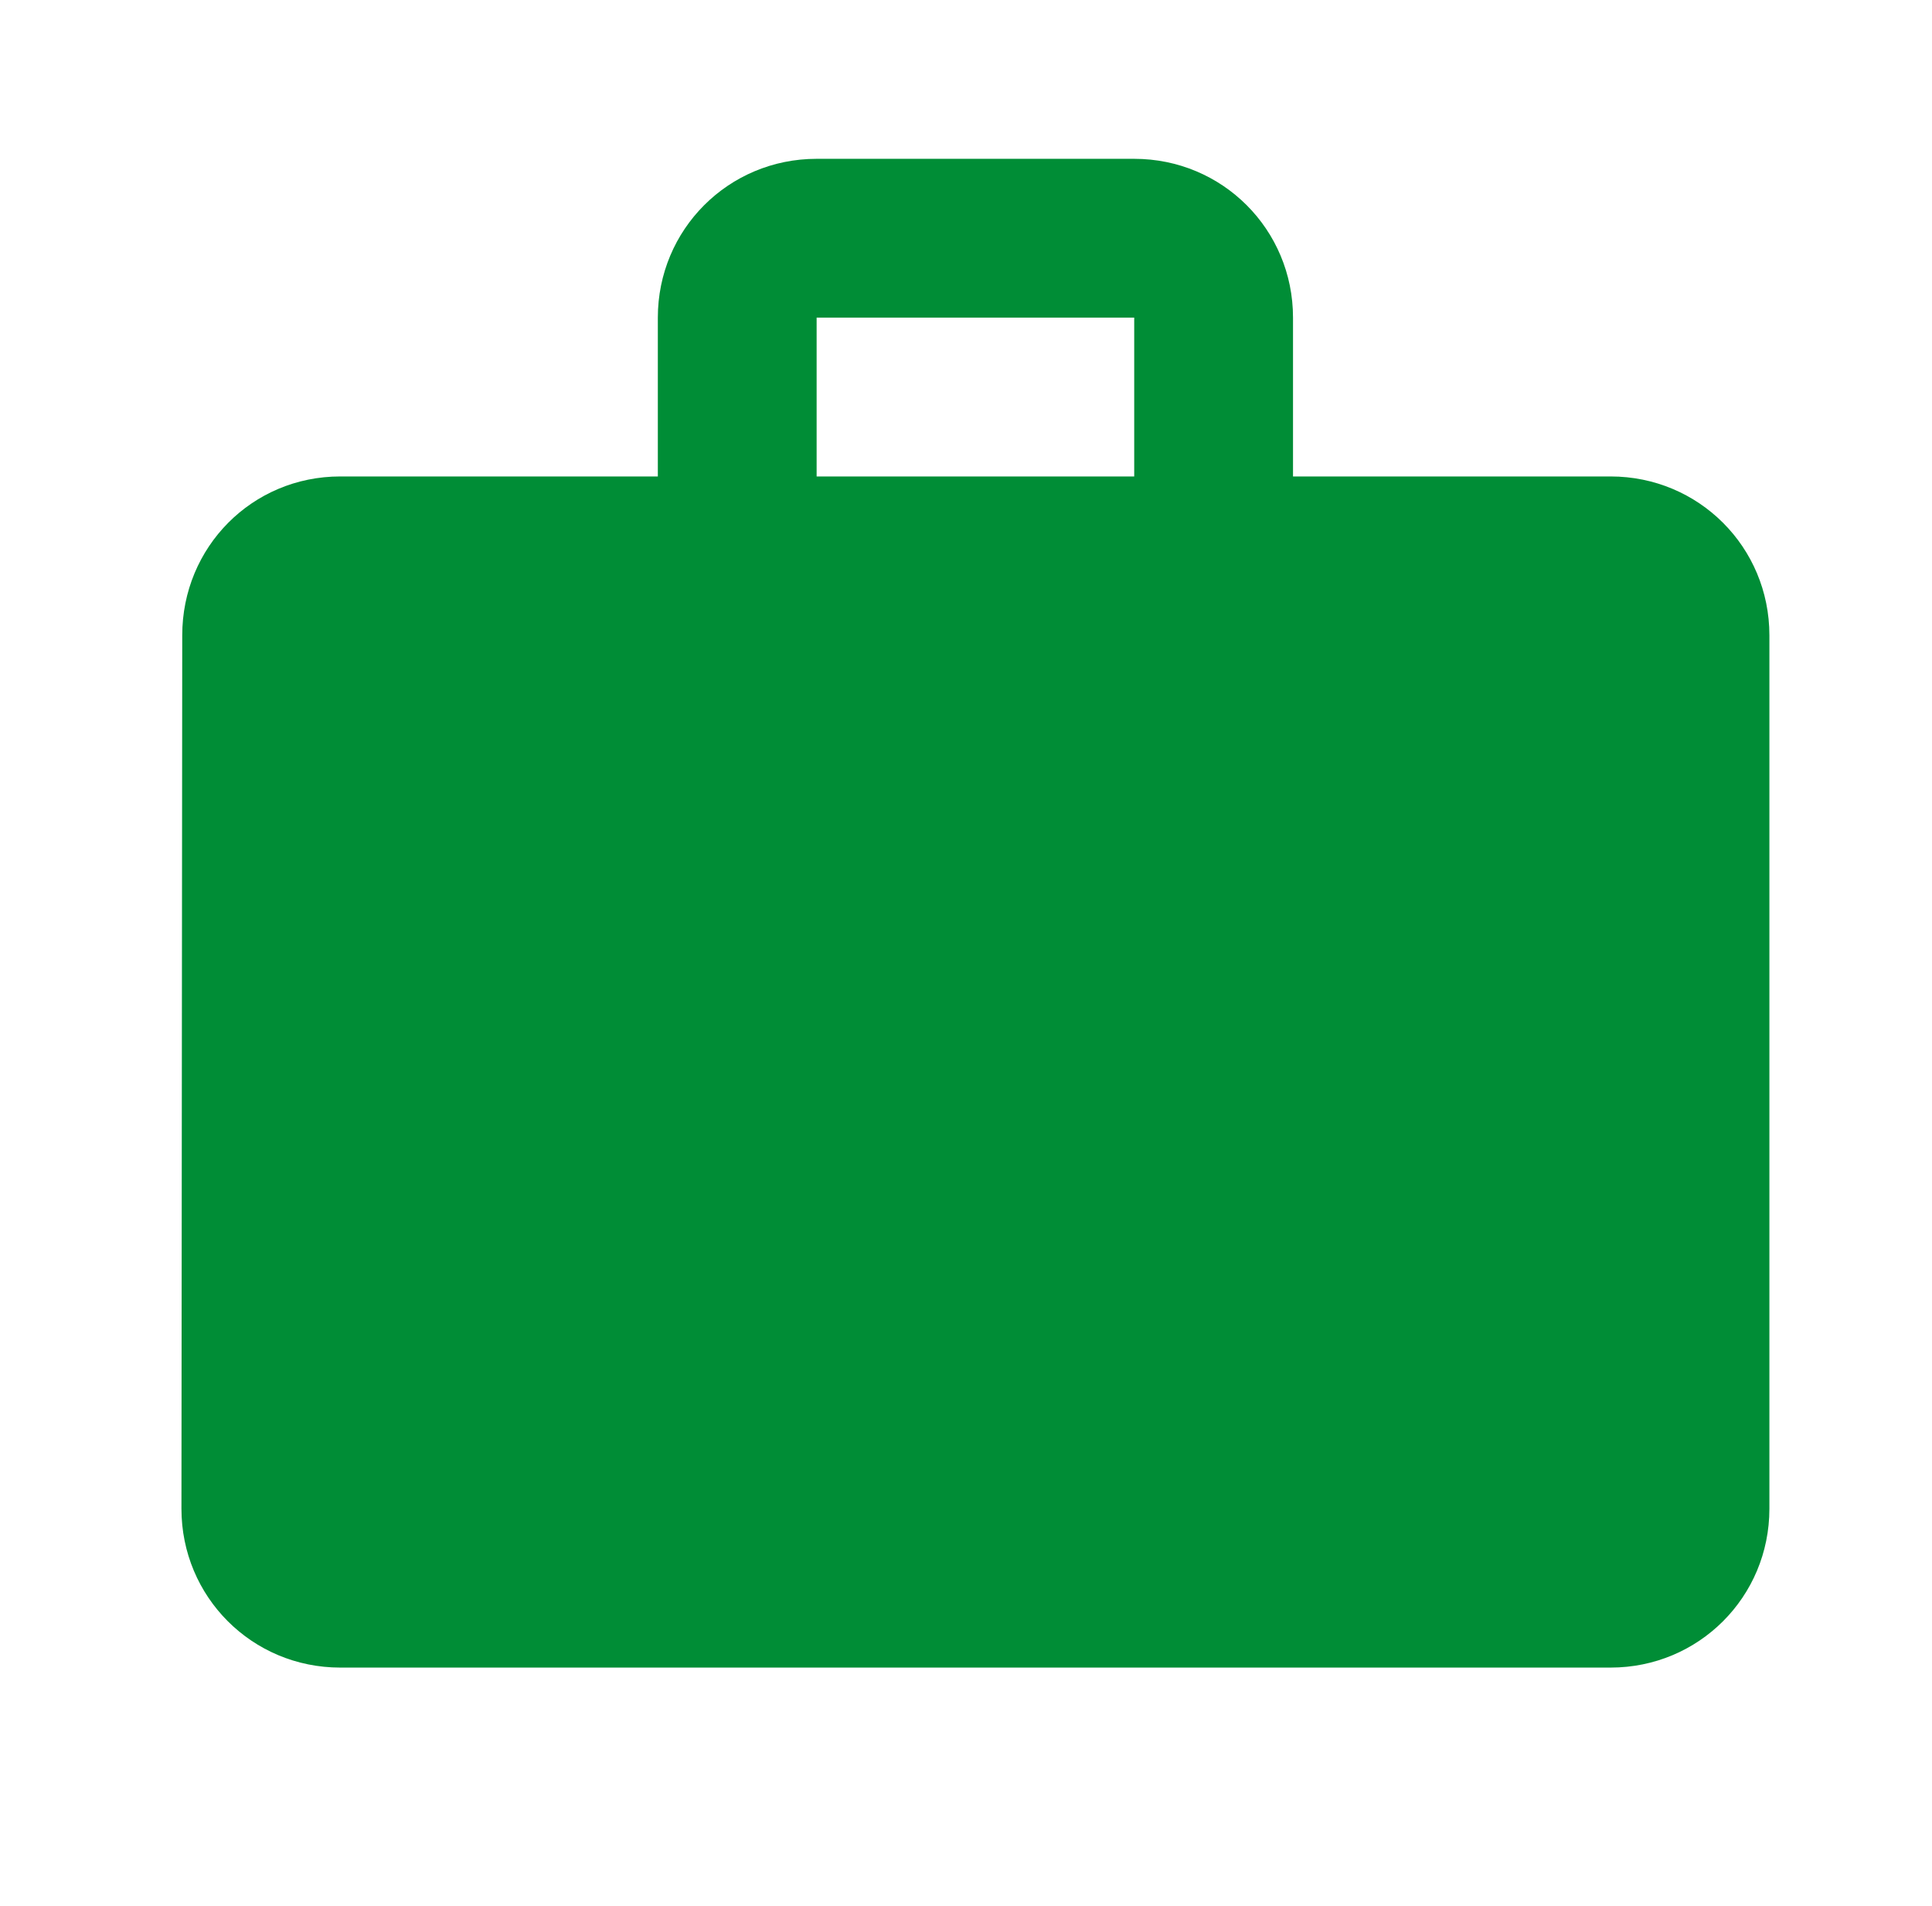 <svg xmlns="http://www.w3.org/2000/svg" width="73.0" height="72.0" viewBox="0.0 0.0 73.0 72.0" fill="none">
    <g clip-path="url(#clip0_241_2131)">
      <path d="M60.856 18H48.856V12C48.856 8.67 46.187 6 42.856 6H30.856C27.526 6 24.856 8.67 24.856 12V18H12.856C9.526 18 6.886 20.67 6.886 24L6.856 57C6.856 60.33 9.526 63 12.856 63H60.856C64.186 63 66.856 60.33 66.856 57V24C66.856 20.67 64.186 18 60.856 18ZM42.856 18H30.856V12H42.856V18Z" fill="#008D36" />
    </g>
    <defs>
      <clipPath id="clip0_241_2131">
        <rect width="72" height="72" fill="white" transform="translate(0.857)" />
      </clipPath>
    </defs>
  </svg>